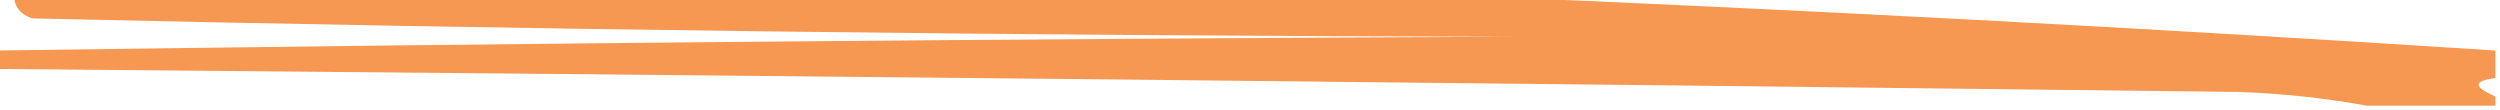 <?xml version="1.0" encoding="UTF-8"?>
<!DOCTYPE svg PUBLIC "-//W3C//DTD SVG 1.1//EN" "http://www.w3.org/Graphics/SVG/1.1/DTD/svg11.dtd">
<svg xmlns="http://www.w3.org/2000/svg" version="1.1" width="272px" height="12px" style="shape-rendering:geometricPrecision; text-rendering:geometricPrecision; image-rendering:optimizeQuality; fill-rule:evenodd; clip-rule:evenodd" xmlns:xlink="http://www.w3.org/1999/xlink">
<g><path style="opacity:0.767" fill="#f3781f" d="M 1.5,-0.5 C 53.833,-0.5 106.167,-0.5 158.5,-0.5C 196.115,1.051 233.782,3.051 271.5,5.5C 271.5,6.5 271.5,7.5 271.5,8.5C 269.067,8.786 269.067,9.452 271.5,10.5C 271.5,10.833 271.5,11.167 271.5,11.5C 266.833,11.5 262.167,11.5 257.5,11.5C 253.018,10.675 248.351,10.175 243.5,10C 162.153,9.029 80.82,8.195 -0.5,7.5C -0.5,6.833 -0.5,6.167 -0.5,5.5C 54.492,4.724 109.492,4.224 164.5,4C 110.822,3.894 57.156,3.228 3.5,2C 2.244,1.583 1.577,0.75 1.5,-0.5 Z"/></g>
</svg>
